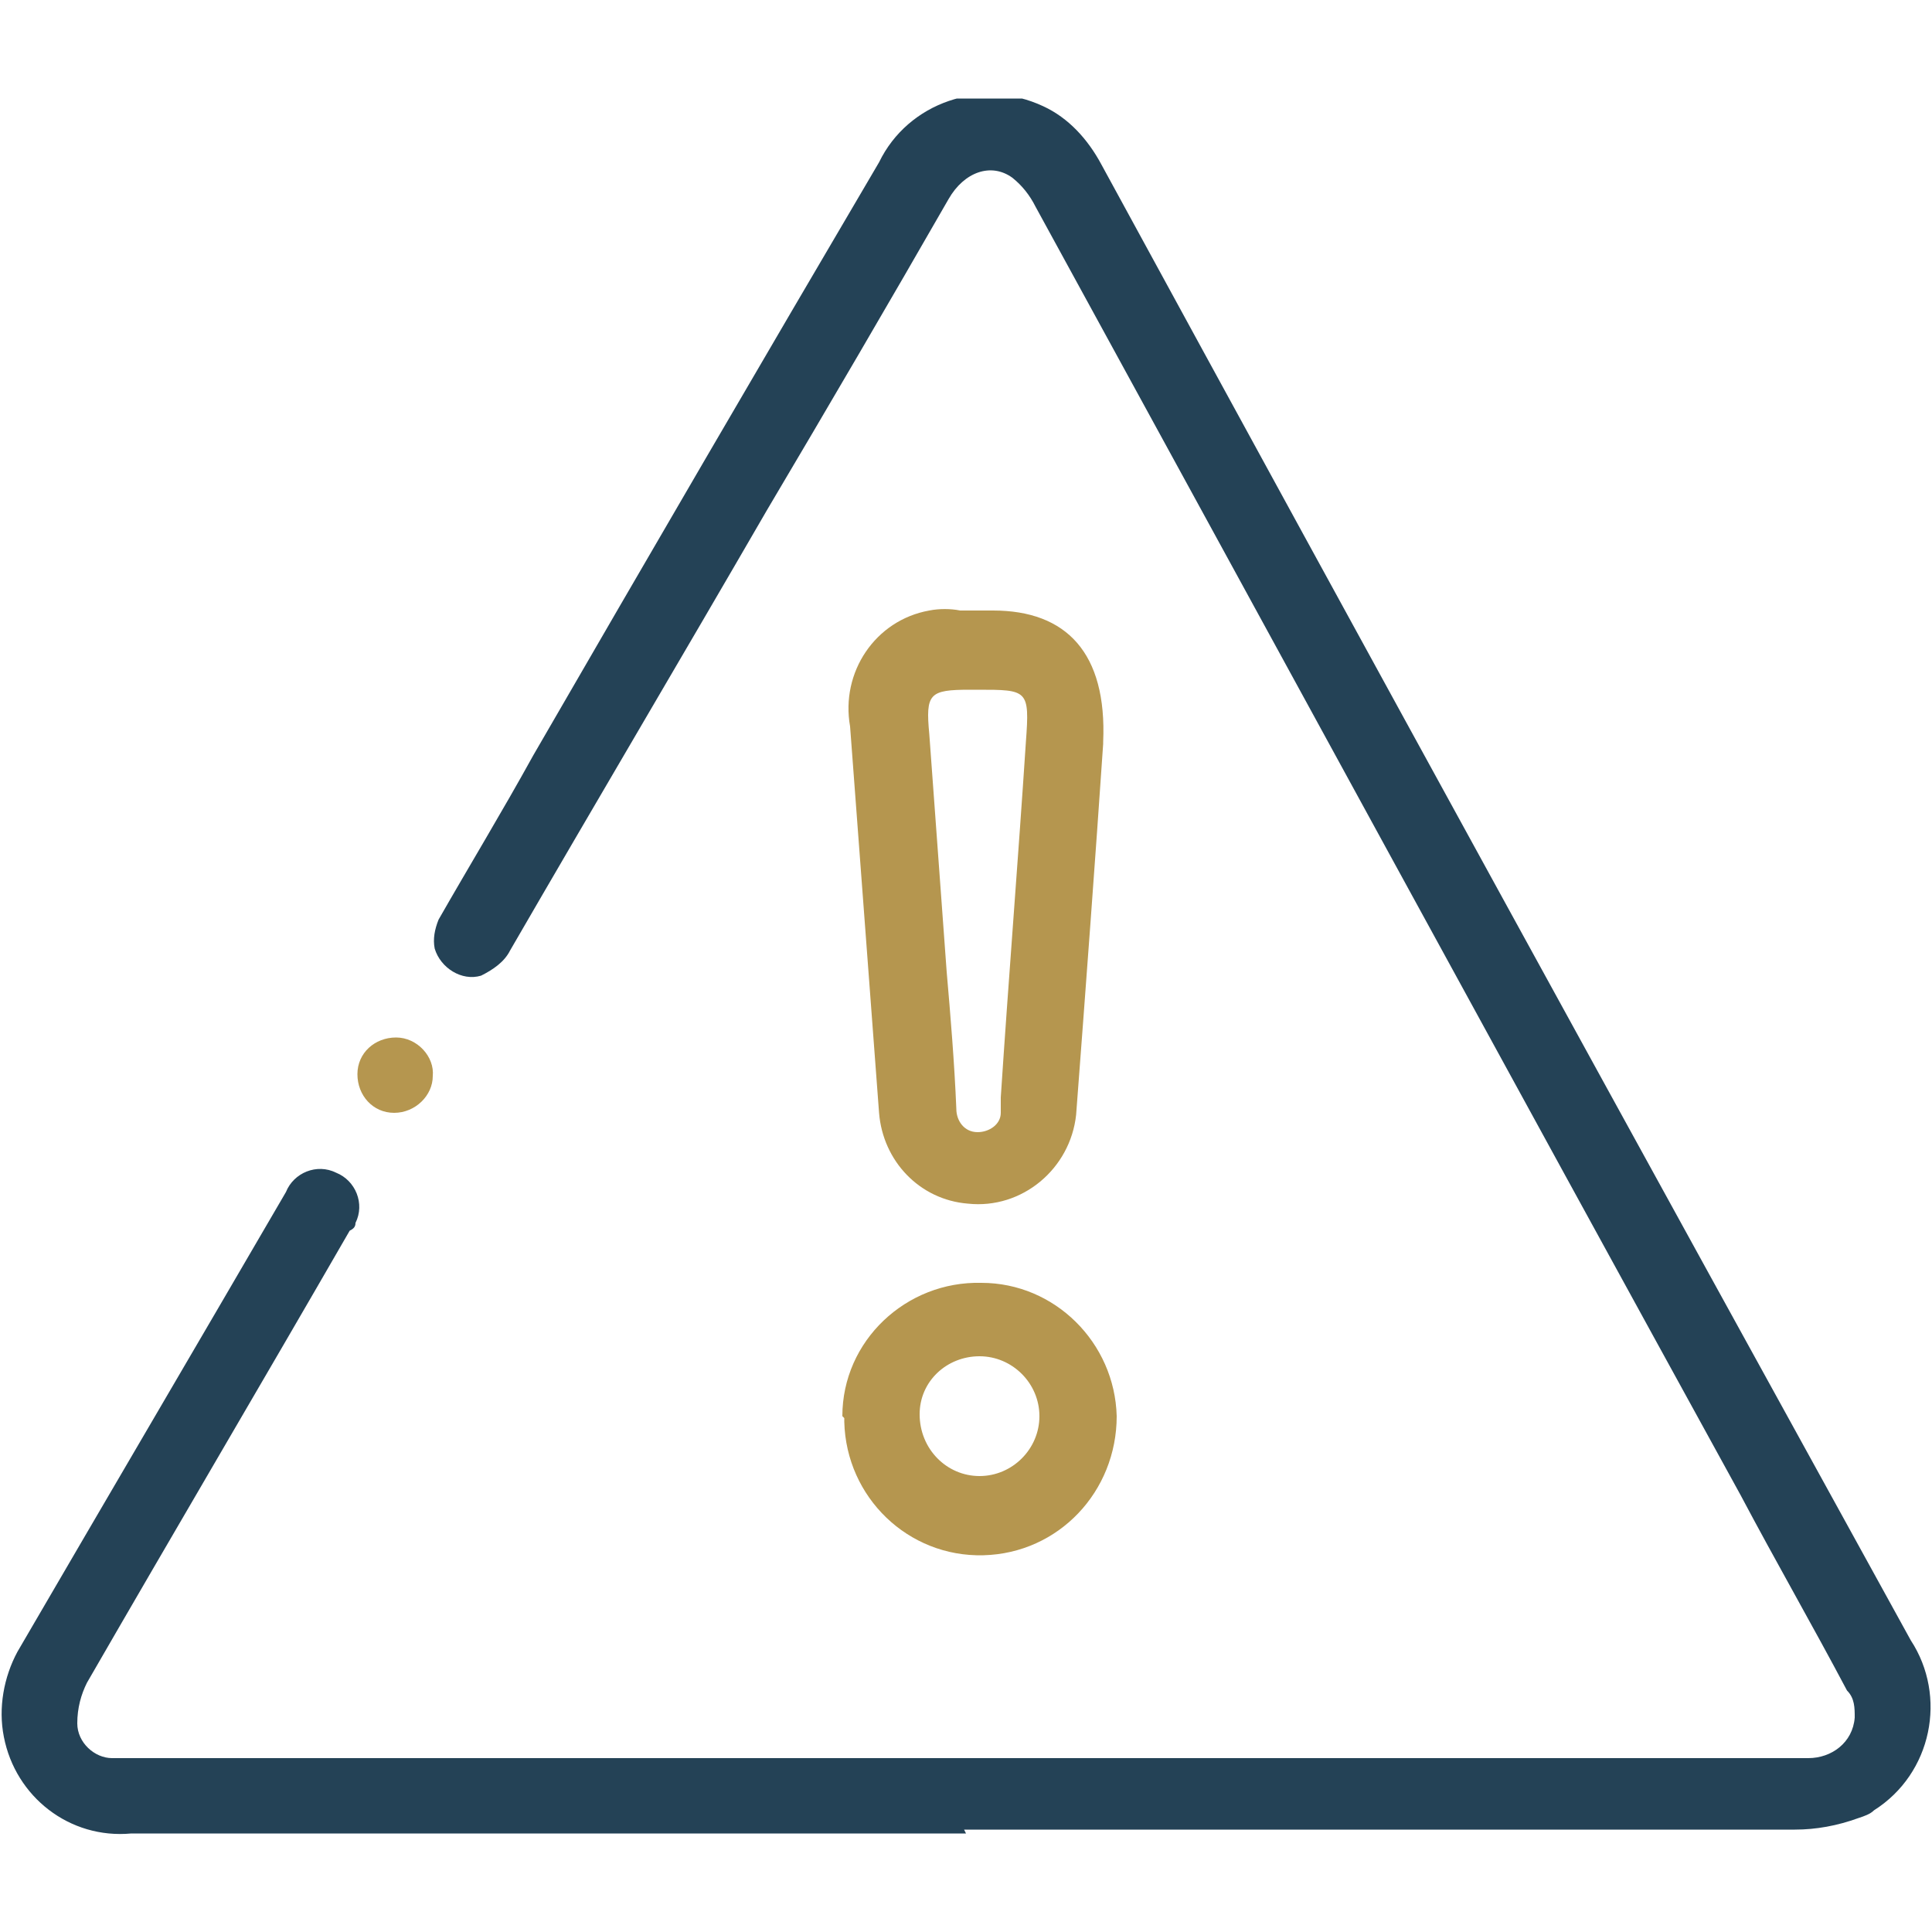 <?xml version="1.0" encoding="UTF-8"?>
<svg xmlns="http://www.w3.org/2000/svg" xmlns:xlink="http://www.w3.org/1999/xlink" version="1.1" viewBox="0 0 100 100">
  <defs>
    <style>
      .cls-1 {
        fill: none;
      }

      .cls-2 {
        fill: #244256;
      }

      .cls-3 {
        fill: #b5964f;
      }

      .cls-4 {
        clip-path: url(#clippath);
      }
    </style>
    <clipPath id="clippath">
      <rect class="cls-1" y="5.1" width="100" height="89.9"/>
    </clipPath>
  </defs>
  <!-- Generator: Adobe Illustrator 28.6.0, SVG Export Plug-In . SVG Version: 1.2.0 Build 709)  -->
  <g>
    <g id="Layer_1">
      <g class="cls-4">
        <g id="Group_8480">
          <path id="Path_30776" class="cls-2" d="M50,94.9H6.8c-3.2.3-6-1.9-6.6-5-.3-1.5,0-3.1.7-4.4,4.6-7.9,9.3-15.9,13.9-23.8.4-1,1.6-1.5,2.6-1,1,.4,1.5,1.6,1,2.6,0,.2-.1.3-.3.4-4.5,7.8-9.1,15.6-13.6,23.4-.3.6-.5,1.3-.5,2.1,0,1,.9,1.8,1.8,1.8.3,0,.7,0,1,0h86.8c1.2,0,2.3-.8,2.4-2.1,0-.5,0-1-.4-1.4-1.8-3.4-3.7-6.7-5.5-10.1-12.2-22.2-24.3-44.4-36.5-66.7-.3-.6-.7-1.1-1.2-1.5-1.1-.8-2.5-.3-3.3,1.1-3.1,5.4-6.2,10.7-9.4,16.1-4.4,7.6-8.9,15.2-13.3,22.8-.3.6-.9,1-1.5,1.3-1,.3-2.1-.4-2.4-1.4-.1-.5,0-1,.2-1.5,1.6-2.8,3.3-5.6,4.9-8.5,5.9-10.2,11.9-20.5,17.9-30.7,1.5-3.1,5.3-4.4,8.5-2.9,1.3.6,2.3,1.7,3,3,13.9,25.5,27.9,51,41.9,76.4,1.9,2.9,1.1,6.9-1.9,8.8-.2.2-.5.3-.8.4-1.1.4-2.2.6-3.3.6-14.3,0-28.7,0-43,0"/>
          <path id="Path_30777" class="cls-3" d="M57.1,38.5c-.4,5.9-.9,12.6-1.4,19.2-.3,2.8-2.8,4.9-5.6,4.6-2.5-.2-4.4-2.2-4.6-4.7-.5-6.7-1-13.3-1.5-20-.5-2.8,1.3-5.5,4.1-6,.5-.1,1.1-.1,1.6,0h1.7c3.8,0,5.9,2.2,5.7,6.8M50.7,35.7h-.5c-2.1,0-2.3.2-2.1,2.3.3,4.1.6,8.2.9,12.3.2,2.3.4,4.7.5,7.1,0,.6.4,1.2,1.1,1.2h0c.6,0,1.2-.4,1.2-1h0c0-.3,0-.5,0-.8.4-6.1.9-12.3,1.3-18.4.2-2.7.1-2.7-2.5-2.7"/>
          <path id="Path_30778" class="cls-3" d="M43.6,73.3c0-3.9,3.3-7,7.2-6.9,3.8,0,6.9,3.1,7,6.9,0,3.9-3,7.1-6.9,7.2s-7.1-3-7.2-6.9v-.2M50.7,70.2c-1.7,0-3.1,1.3-3.1,3h0c0,1.8,1.4,3.2,3.1,3.2h0c1.7,0,3.1-1.4,3.1-3.1,0-1.7-1.4-3.1-3.1-3.1"/>
          <path id="Path_30779" class="cls-3" d="M20.5,53.7c1.1,0,2,1,1.9,2,0,1-.9,1.9-2,1.9-1.1,0-1.9-.9-1.9-2h0c0-1.1.9-1.9,2-1.9"/>
        </g>
      </g>
    </g>
  </g>
</svg>